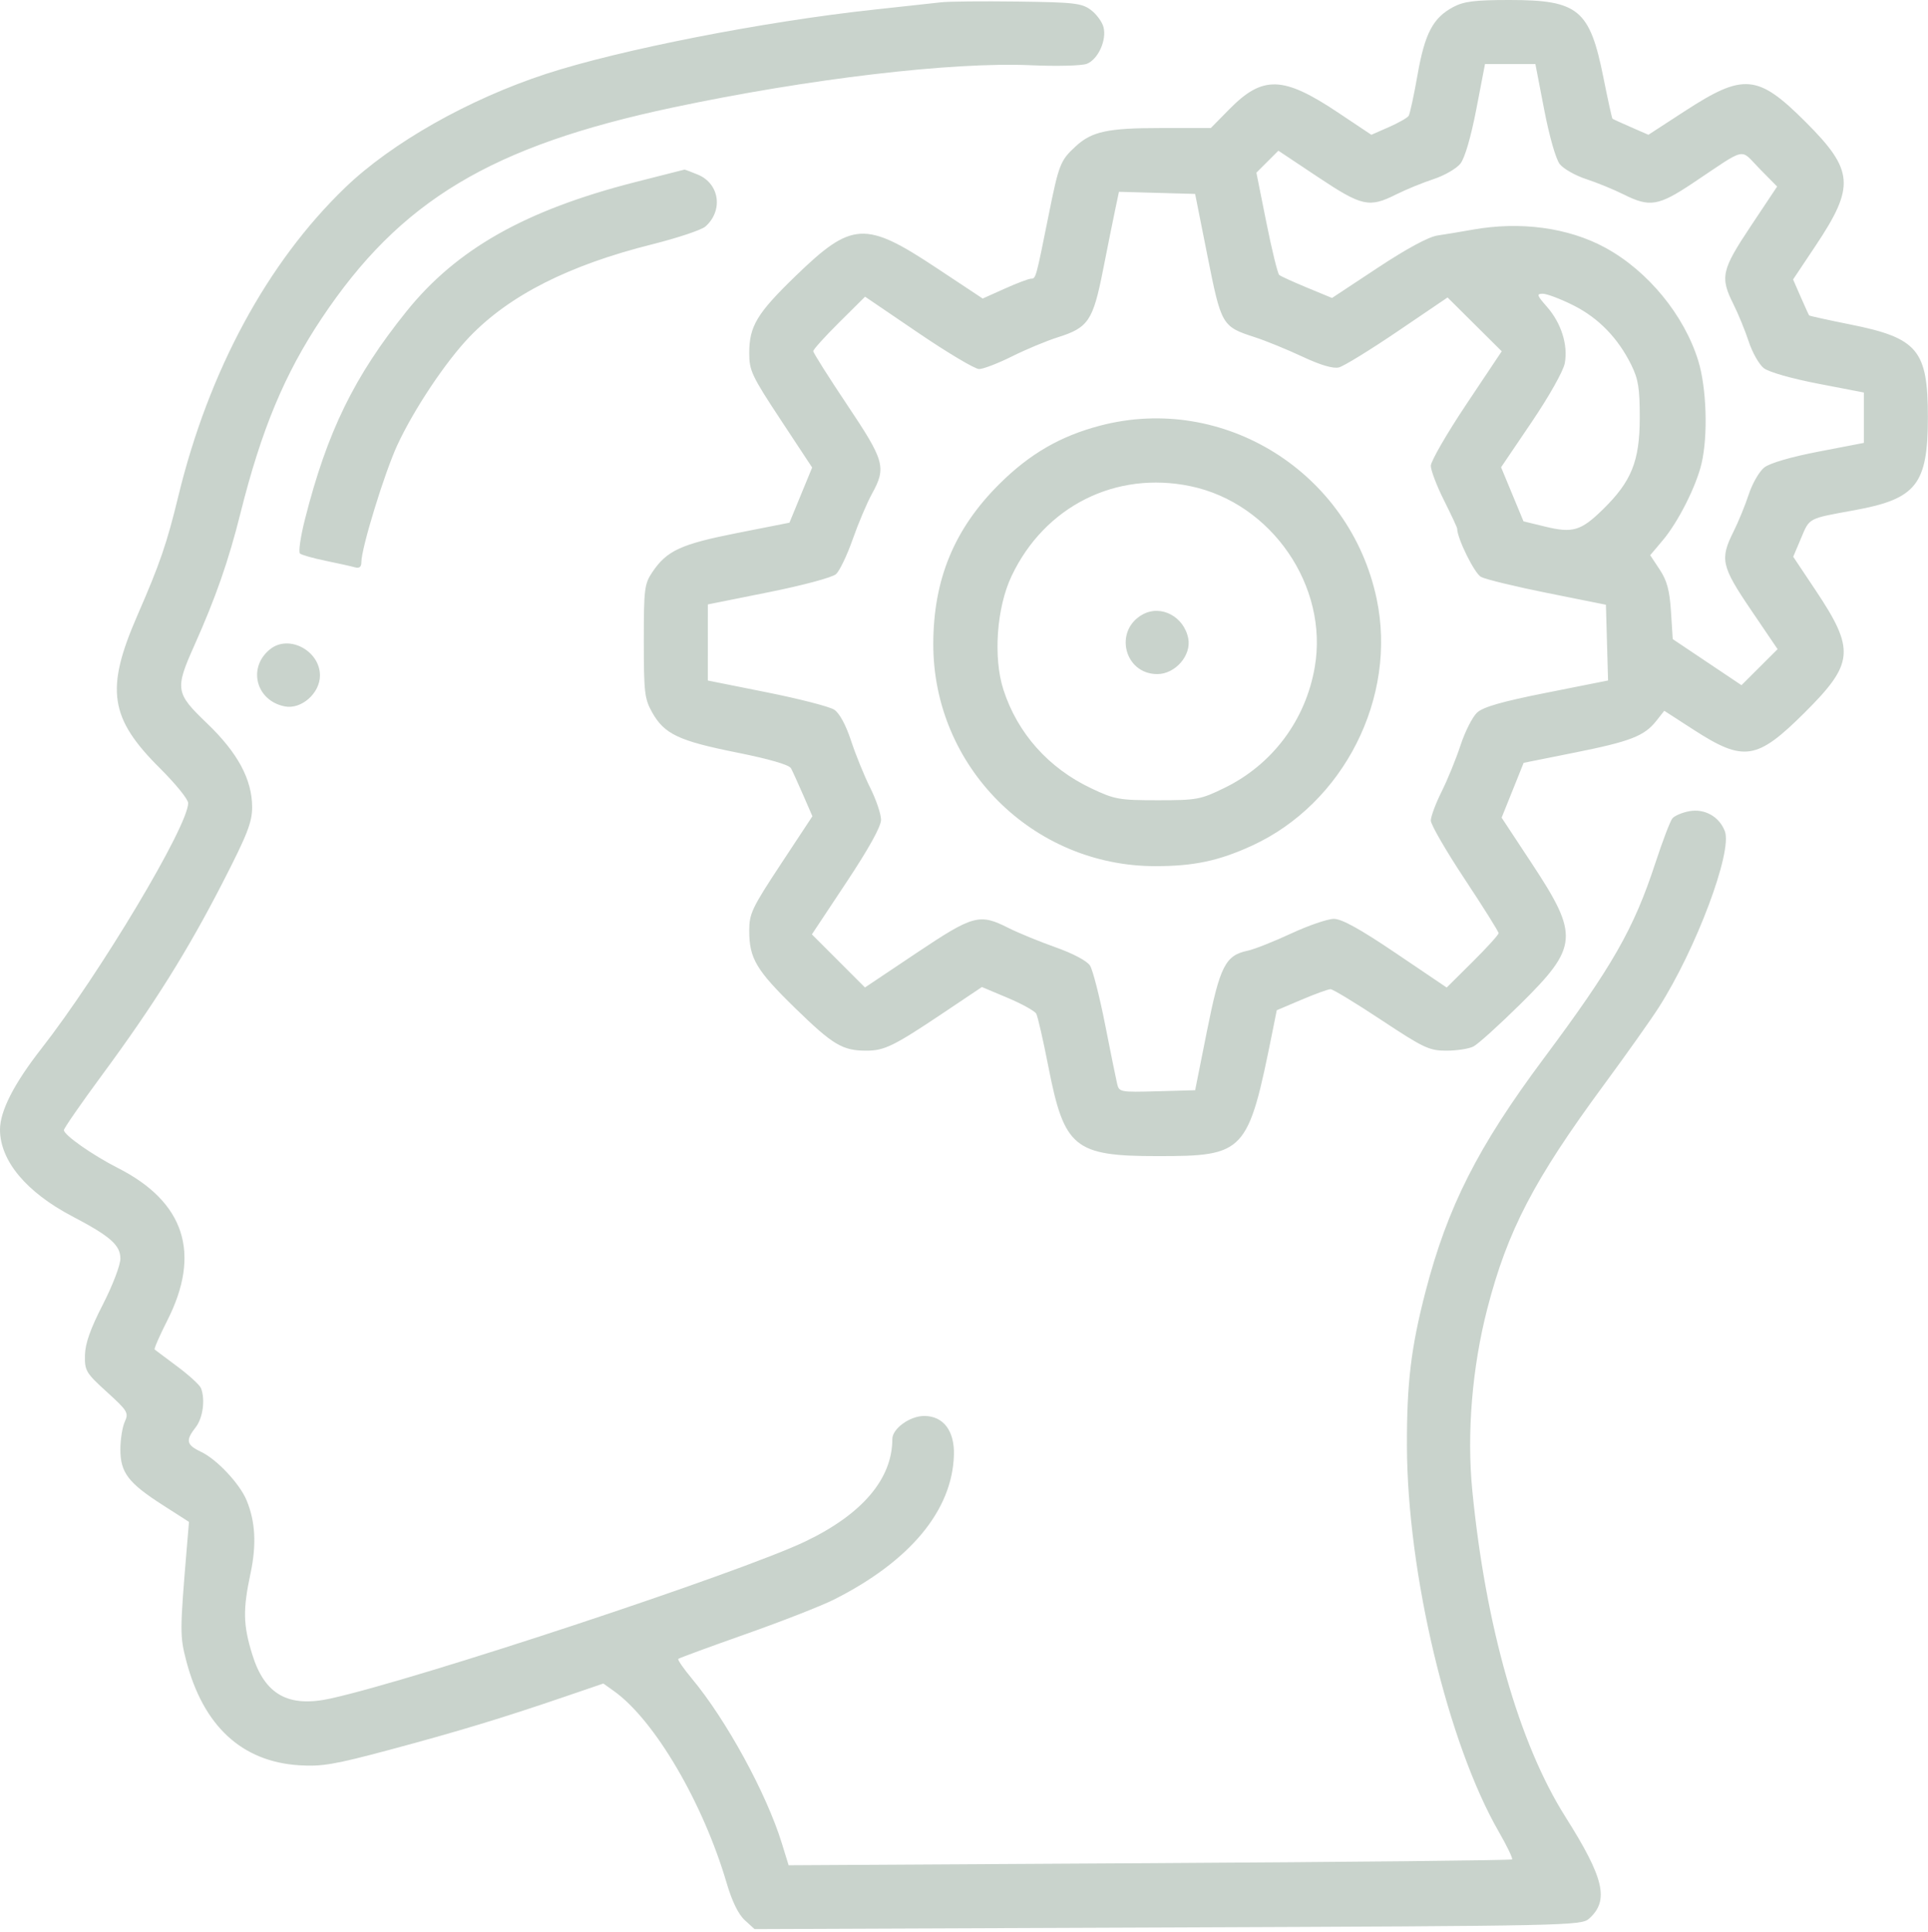 <?xml version="1.0" encoding="UTF-8"?> <svg xmlns="http://www.w3.org/2000/svg" width="512" height="513" viewBox="0 0 512 513" fill="none"> <path fill-rule="evenodd" clip-rule="evenodd" d="M249.968 0.603C248.043 0.826 239.943 1.712 231.968 2.572C202.852 5.71 164.621 13.205 145.021 19.617C124.46 26.344 103.987 37.934 91.635 49.839C70.956 69.77 55.443 98.46 47.368 131.707C44.282 144.413 42.49 149.631 36.474 163.438C27.932 183.042 29.069 190.689 42.514 204.044C46.614 208.116 49.968 212.256 49.968 213.243C49.968 219.362 26.532 258.564 10.956 278.498C3.683 287.807 -0.017 295.068 5.83149e-05 299.998C0.028 308.239 6.994 316.586 19.174 322.973C29.298 328.283 31.968 330.628 31.968 334.213C31.968 335.951 29.911 341.338 27.309 346.412C23.988 352.889 22.624 356.755 22.559 359.875C22.473 363.987 22.825 364.576 28.379 369.624C33.916 374.656 34.216 375.157 33.129 377.544C32.49 378.946 31.968 382.26 31.968 384.91C31.968 391.038 34.075 393.798 43.234 399.669L50.187 404.125L49.583 411.311C47.763 432.961 47.756 434.472 49.442 440.938C53.973 458.314 64.198 467.787 79.468 468.753C85.472 469.133 88.886 468.549 103.468 464.643C121.624 459.779 133.226 456.263 149.846 450.588L160.224 447.044L163.009 449.027C173.817 456.723 186.691 478.647 192.986 500.077C194.395 504.871 196.089 508.34 197.771 509.875L200.375 512.252L310.124 511.823C417.172 511.405 419.926 511.346 422.035 509.446C427.385 504.626 426.001 498.72 415.7 482.425C403.37 462.919 394.489 431.757 390.971 395.652C389.502 380.575 390.951 363.069 394.951 347.58C400.325 326.775 407.359 313.271 425.993 287.987C431.875 280.006 438.394 270.808 440.479 267.548C450.392 252.051 460.116 226.149 458.056 220.729C456.575 216.833 452.67 214.644 448.573 215.412C446.701 215.764 444.696 216.621 444.117 217.318C443.539 218.015 441.512 223.329 439.613 229.126C433.861 246.685 428.216 256.568 409.933 281.094C392.483 304.502 384.412 320.424 378.555 342.998C374.712 357.813 373.578 367.244 373.626 383.998C373.723 417.758 384.468 462.866 398.018 486.402C400.204 490.199 401.793 493.507 401.547 493.752C401.302 493.997 357.975 494.446 305.265 494.75L209.429 495.303L207.604 489.4C203.507 476.15 192.849 456.66 183.711 445.708C181.513 443.073 179.901 440.732 180.128 440.504C180.356 440.277 188.4 437.318 198.005 433.93C207.61 430.541 218.168 426.409 221.468 424.747C241.714 414.548 252.912 401.045 253.324 386.332C253.503 379.922 250.505 375.998 245.429 375.998C241.61 375.998 236.968 379.362 236.968 382.128C236.968 392.678 229.016 402.05 213.917 409.292C196.756 417.525 111.207 445.834 87.834 451.015C76.557 453.515 70.283 449.995 66.985 439.318C64.56 431.467 64.474 427.448 66.526 417.813C68.157 410.154 67.823 404.008 65.47 398.358C63.643 393.972 57.581 387.517 53.445 385.554C49.475 383.67 49.216 382.517 51.968 378.998C53.882 376.551 54.548 371.673 53.382 368.635C53.06 367.796 50.248 365.212 47.132 362.893C44.017 360.574 41.289 358.533 41.071 358.357C40.853 358.181 42.362 354.711 44.426 350.646C53.477 332.813 49.054 319.164 31.302 310.149C24.578 306.734 16.968 301.396 16.968 300.094C16.968 299.604 21.549 292.993 27.147 285.402C40.846 266.83 49.823 252.5 59.165 234.291C65.718 221.519 66.966 218.317 66.958 214.291C66.943 206.963 63.108 199.858 54.954 192.052C46.599 184.053 46.426 183.006 51.565 171.498C57.322 158.605 60.668 149.011 63.881 136.185C69.422 114.06 75.559 99.335 85.382 84.598C106.261 53.27 130.388 38.781 178.728 28.536C214.8 20.891 253.015 16.385 273.804 17.325C280.588 17.632 287.246 17.463 288.599 16.948C291.608 15.804 293.961 10.618 293.037 7.165C292.665 5.773 291.153 3.732 289.678 2.63C287.275 0.837 285.245 0.605 270.231 0.412C261.012 0.293 251.893 0.379 249.968 0.603ZM385.952 1.85C380.549 4.721 378.38 8.836 376.436 19.903C375.477 25.36 374.417 30.25 374.08 30.77C373.744 31.289 371.377 32.632 368.822 33.754L364.176 35.793L355.322 29.881C340.762 20.159 335.342 19.989 326.493 28.973L321.543 33.998H308.405C294.115 33.998 289.968 34.888 285.632 38.884C281.576 42.622 281.192 43.603 278.455 57.226C275.105 73.905 275.079 73.998 273.824 73.998C273.216 73.998 270.073 75.185 266.84 76.636L260.962 79.274L248.55 71.052C229.785 58.622 226.222 58.828 211.36 73.206C200.992 83.236 198.968 86.601 198.968 93.807C198.968 98.406 199.649 99.847 207.321 111.48L215.674 124.145L212.659 131.47L209.644 138.795L195.734 141.544C180.803 144.496 177.091 146.208 173.242 151.92C171.128 155.056 170.968 156.349 170.968 170.26C170.968 183.851 171.171 185.587 173.18 189.161C176.417 194.92 180.218 196.73 195.531 199.799C204.357 201.568 209.566 203.083 210.067 204.027C210.496 204.836 211.949 208.029 213.295 211.122L215.742 216.747L207.355 229.464C199.687 241.092 198.968 242.606 198.968 247.122C198.968 254.506 200.803 257.602 211.166 267.705C221.192 277.479 223.737 278.998 230.083 278.998C234.868 278.998 237.411 277.747 250.612 268.896L260.756 262.095L267.612 264.983C271.383 266.571 274.793 268.462 275.189 269.184C275.586 269.907 277.045 276.289 278.431 283.366C282.631 304.809 285.312 306.998 307.383 306.998C330.69 306.998 331.441 306.183 337.927 273.879L339.055 268.261L345.639 265.463C349.26 263.924 352.728 262.668 353.345 262.672C353.963 262.675 360.019 266.35 366.803 270.838C378.095 278.308 379.558 278.998 384.118 278.998C386.858 278.998 390.082 278.499 391.284 277.889C392.485 277.278 398.092 272.216 403.743 266.639C419.168 251.416 419.412 248.435 406.805 229.311L398.771 217.124L401.697 209.843L404.622 202.561L418.246 199.831C433.038 196.866 436.687 195.442 439.875 191.389L441.959 188.74L449.713 193.752C463.079 202.39 466.545 201.861 479.219 189.253C492.384 176.156 492.704 172.547 482.102 156.669L476.206 147.841L478.284 142.924C480.595 137.452 480.039 137.744 492.468 135.483C508.926 132.488 511.968 128.633 511.968 110.772C511.968 92.956 509.292 89.754 491.404 86.17C485.491 84.985 480.556 83.899 480.44 83.757C480.323 83.614 479.315 81.407 478.2 78.852L476.173 74.206L482.085 65.352C492.673 49.494 492.343 45.231 479.539 32.427C466.8 19.687 463.044 19.346 447.414 29.508L437.752 35.79L433.11 33.764C430.557 32.65 428.352 31.643 428.209 31.526C428.067 31.41 426.981 26.475 425.796 20.562C422.18 2.518 419.141 0.002 400.952 8.31678e-06C391.664 -0.002 388.763 0.356 385.952 1.85ZM410.08 29.151C411.435 36.184 413.174 42.261 414.207 43.575C415.19 44.824 418.35 46.617 421.231 47.56C424.111 48.503 428.591 50.337 431.185 51.636C438.084 55.091 440.415 54.712 449.477 48.667C464.21 38.837 461.897 39.342 467.254 44.781L471.935 49.534L464.954 60.016C457.158 71.719 456.738 73.608 460.33 80.781C461.629 83.375 463.463 87.855 464.406 90.735C465.349 93.616 467.142 96.776 468.391 97.759C469.705 98.792 475.782 100.531 482.815 101.886L494.968 104.228V110.916V117.604L482.953 119.919C475.616 121.332 470 122.971 468.529 124.128C467.204 125.171 465.349 128.38 464.406 131.261C463.463 134.141 461.629 138.621 460.33 141.215C456.699 148.465 457.129 150.372 465.014 161.995L472.06 172.382L467.264 177.163L462.468 181.944L453.34 175.827L444.213 169.711L443.742 162.384C443.381 156.749 442.689 154.175 440.749 151.244L438.227 147.432L441.572 143.465C445.674 138.601 450.492 129.038 451.883 122.998C453.608 115.507 453.192 102.935 450.983 95.781C447.235 83.646 437.588 71.916 426.312 65.781C416.489 60.436 403.78 58.712 391.028 60.993C387.97 61.54 383.791 62.233 381.74 62.534C379.38 62.88 373.559 66.023 365.873 71.102L353.732 79.123L347.1 76.381C343.452 74.873 340.129 73.358 339.716 73.016C339.302 72.673 337.767 66.422 336.306 59.125L333.648 45.856L336.567 42.937L339.486 40.019L349.977 47.007C361.69 54.808 363.577 55.229 370.751 51.636C373.345 50.337 377.825 48.503 380.705 47.56C383.586 46.617 386.795 44.762 387.838 43.437C388.995 41.966 390.634 36.35 392.047 29.013L394.362 16.998H401.05H407.738L410.08 29.151ZM168.468 48.416C139.455 55.854 121.236 66.165 107.968 82.658C94.056 99.952 86.885 114.629 80.982 137.89C79.811 142.506 79.216 146.597 79.66 146.982C80.105 147.367 83.168 148.235 86.468 148.911C89.768 149.587 93.256 150.364 94.218 150.637C95.443 150.984 95.968 150.565 95.968 149.239C95.968 145.534 102.102 125.577 105.504 118.214C109.88 108.742 118.387 95.993 124.732 89.397C135.321 78.389 151.085 70.412 173.188 64.877C179.942 63.186 186.307 61.059 187.333 60.15C192.106 55.921 191.085 48.78 185.365 46.39C183.532 45.625 181.905 45.017 181.75 45.041C181.595 45.065 175.618 46.584 168.468 48.416ZM320.663 67.998C324.334 86.429 324.5 86.714 333.238 89.545C336.114 90.476 341.789 92.794 345.849 94.694C350.687 96.959 354.033 97.948 355.561 97.564C356.844 97.242 363.86 92.931 371.153 87.984L384.413 78.99L391.606 86.136L398.8 93.281L389.384 107.384C384.205 115.141 379.968 122.477 379.968 123.688C379.968 124.898 381.543 129.026 383.468 132.862C385.393 136.698 386.968 140.081 386.968 140.379C386.968 142.959 391.552 152.243 393.291 153.187C394.489 153.836 402.443 155.766 410.968 157.476L426.468 160.584L426.751 170.641L427.035 180.698L410.751 183.935C398.862 186.298 393.87 187.726 392.252 189.227C391.034 190.357 389.058 194.256 387.862 197.89C386.667 201.524 384.401 207.073 382.828 210.219C381.255 213.366 379.968 216.82 379.968 217.894C379.968 218.967 384.018 225.965 388.968 233.443C393.918 240.922 397.968 247.381 397.968 247.796C397.968 248.212 394.867 251.629 391.076 255.391L384.185 262.229L370.693 253.114C361.18 246.686 356.323 243.998 354.223 243.998C352.585 243.998 347.47 245.751 342.856 247.894C338.243 250.037 333.062 252.085 331.344 252.446C325.407 253.692 323.969 256.521 320.535 273.711L317.382 289.498L307.292 289.782C297.501 290.057 297.186 289.998 296.663 287.782C296.366 286.526 294.925 279.423 293.461 271.998C291.997 264.573 290.198 257.557 289.464 256.406C288.669 255.161 284.961 253.192 280.299 251.54C275.992 250.014 270.345 247.693 267.751 246.382C260.095 242.512 258.465 242.961 243.308 253.105L229.7 262.213L222.652 255.165L215.604 248.117L224.786 234.273C230.767 225.254 233.968 219.472 233.968 217.685C233.968 216.176 232.681 212.366 231.108 209.219C229.535 206.073 227.242 200.443 226.013 196.709C224.62 192.477 222.933 189.366 221.532 188.448C220.295 187.638 212.238 185.564 203.626 183.84L187.968 180.705L187.971 170.602L187.974 160.498L204.133 157.256C213.249 155.428 221.045 153.333 222.02 152.451C222.97 151.591 224.963 147.425 226.449 143.193C227.934 138.961 230.233 133.529 231.559 131.122C235.419 124.11 234.942 122.401 224.968 107.498C220.018 100.102 215.968 93.689 215.968 93.248C215.968 92.806 219.065 89.371 222.85 85.615L229.732 78.786L243.863 88.392C251.635 93.675 258.9 97.998 260.006 97.998C261.113 97.998 265.044 96.486 268.743 94.638C272.442 92.79 277.943 90.499 280.968 89.546C288.991 87.02 290.265 85.132 292.883 71.888C294.121 65.623 295.587 58.345 296.141 55.714L297.148 50.93L307.263 51.214L317.377 51.498L320.663 67.998ZM417.789 81.066C424.482 84.411 429.682 89.757 433.213 96.922C435.078 100.708 435.465 103.139 435.452 110.998C435.434 122.44 433.262 127.834 425.691 135.245C419.83 140.982 417.66 141.626 410.276 139.824L404.581 138.434L401.604 131.258L398.627 124.081L406.743 112.089C411.381 105.235 415.152 98.534 415.543 96.451C416.447 91.63 414.606 85.794 410.819 81.481C408.126 78.414 407.993 77.998 409.705 77.998C410.774 77.998 414.412 79.379 417.789 81.066ZM292.17 113.02C281.621 115.784 273.478 120.495 265.418 128.498C253.422 140.408 247.868 153.84 247.843 170.998C247.796 203.559 274.221 229.998 306.813 229.998C317.056 229.998 323.678 228.594 332.468 224.559C356.867 213.359 371.109 185.161 365.581 158.998C358.487 125.428 324.96 104.43 292.17 113.02ZM316.169 129.107C337.69 133.609 352.836 155.648 349.156 177.107C346.743 191.176 337.945 202.973 325.225 209.194C318.826 212.323 317.885 212.498 307.468 212.498C297.193 212.498 296.028 212.29 289.788 209.333C278.434 203.954 270.212 194.72 266.469 183.144C263.717 174.633 264.662 161.358 268.615 152.998C277.386 134.448 296.295 124.949 316.169 129.107ZM303.468 163.153C295.701 167.401 298.53 178.998 307.334 178.998C312.095 178.998 316.415 174.043 315.558 169.566C314.44 163.727 308.336 160.49 303.468 163.153ZM71.881 172.28C65.671 177.048 67.855 186.025 75.602 187.575C80.004 188.455 84.968 184.104 84.968 179.364C84.968 172.863 76.847 168.467 71.881 172.28Z" fill="#4B6B55" fill-opacity="0.3"></path> </svg> 